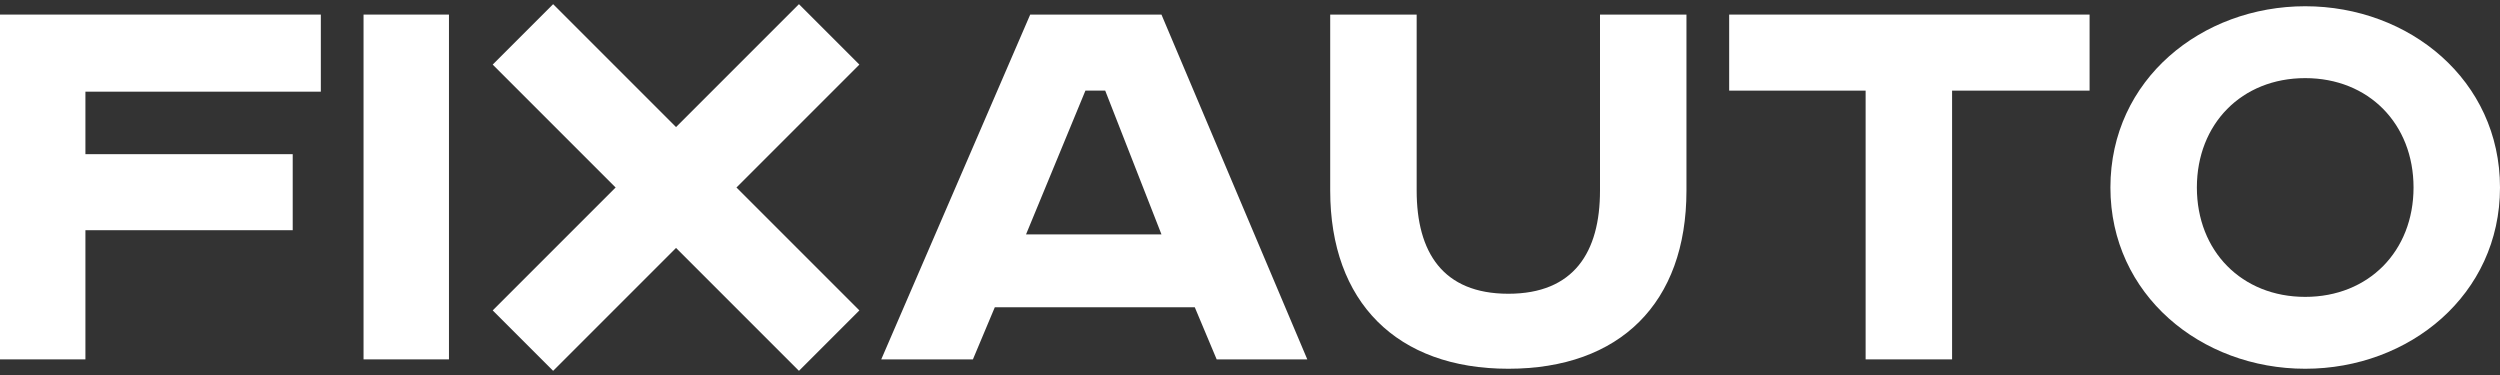 <?xml version="1.0" encoding="UTF-8"?> <svg xmlns="http://www.w3.org/2000/svg" xmlns:xlink="http://www.w3.org/1999/xlink" version="1.1" id="Layer_1" x="0px" y="0px" viewBox="0 0 240 36" style="enable-background:new 0 0 240 36;" xml:space="preserve"><rect x="0" y="0" width="240" height="36" fill="#333333" stroke="none"/> <style type="text/css"> .st0{fill-rule:evenodd;clip-rule:evenodd;fill:#FFFFFF;} </style> <g> <g> <polygon class="st0" points="0,34.5 8.2,34.5 8.2,22.1 28.1,22.1 28.1,14.8 8.2,14.8 8.2,8.8 30.8,8.8 30.8,1.4 0,1.4 "></polygon> </g> <g> <rect x="34.9" y="1.4" class="st0" width="8.2" height="33.1"></rect> </g> <g> <path class="st0" d="M98.9,1.4L84.6,34.5h8.8l2.1-5h19.2l2.1,5h8.7l-14-33.1H98.9L98.9,1.4z M104.2,8.7h1.9l5.4,13.8h-13 L104.2,8.7z"></path> </g> <g> <path class="st0" d="M127.7,1.4v16.9c0,10.7,6.4,17.1,17.1,17.1c10.7,0,17.1-6.3,17.1-17.1V1.4h-8.3v16.9c0,5.9-2.5,9.9-8.8,9.9 s-8.8-4-8.8-9.9V1.4H127.7z"></path> </g> <g> <polygon class="st0" points="166,1.4 166,8.7 179.1,8.7 179.1,34.5 187.4,34.5 187.4,8.7 200.6,8.7 200.6,1.4 "></polygon> </g> <g> <path class="st0" d="M240,18c0-10.3-8.7-17.4-18.7-17.4c-9.9,0-18.7,7-18.7,17.4c0,10.3,8.7,17.4,18.7,17.4S240,28.3,240,18 L240,18z M210.9,18c0-6.1,4.3-10.5,10.4-10.5c6.1,0,10.4,4.4,10.4,10.5s-4.3,10.5-10.4,10.5S210.9,24.1,210.9,18z"></path> </g> <polygon class="st0" points="47.3,6.2 59.1,18 47.3,29.8 53.1,35.6 64.9,23.8 76.7,35.6 82.5,29.8 70.7,18 82.5,6.2 76.7,0.4 64.9,12.2 53.1,0.4 "></polygon> </g> </svg> 